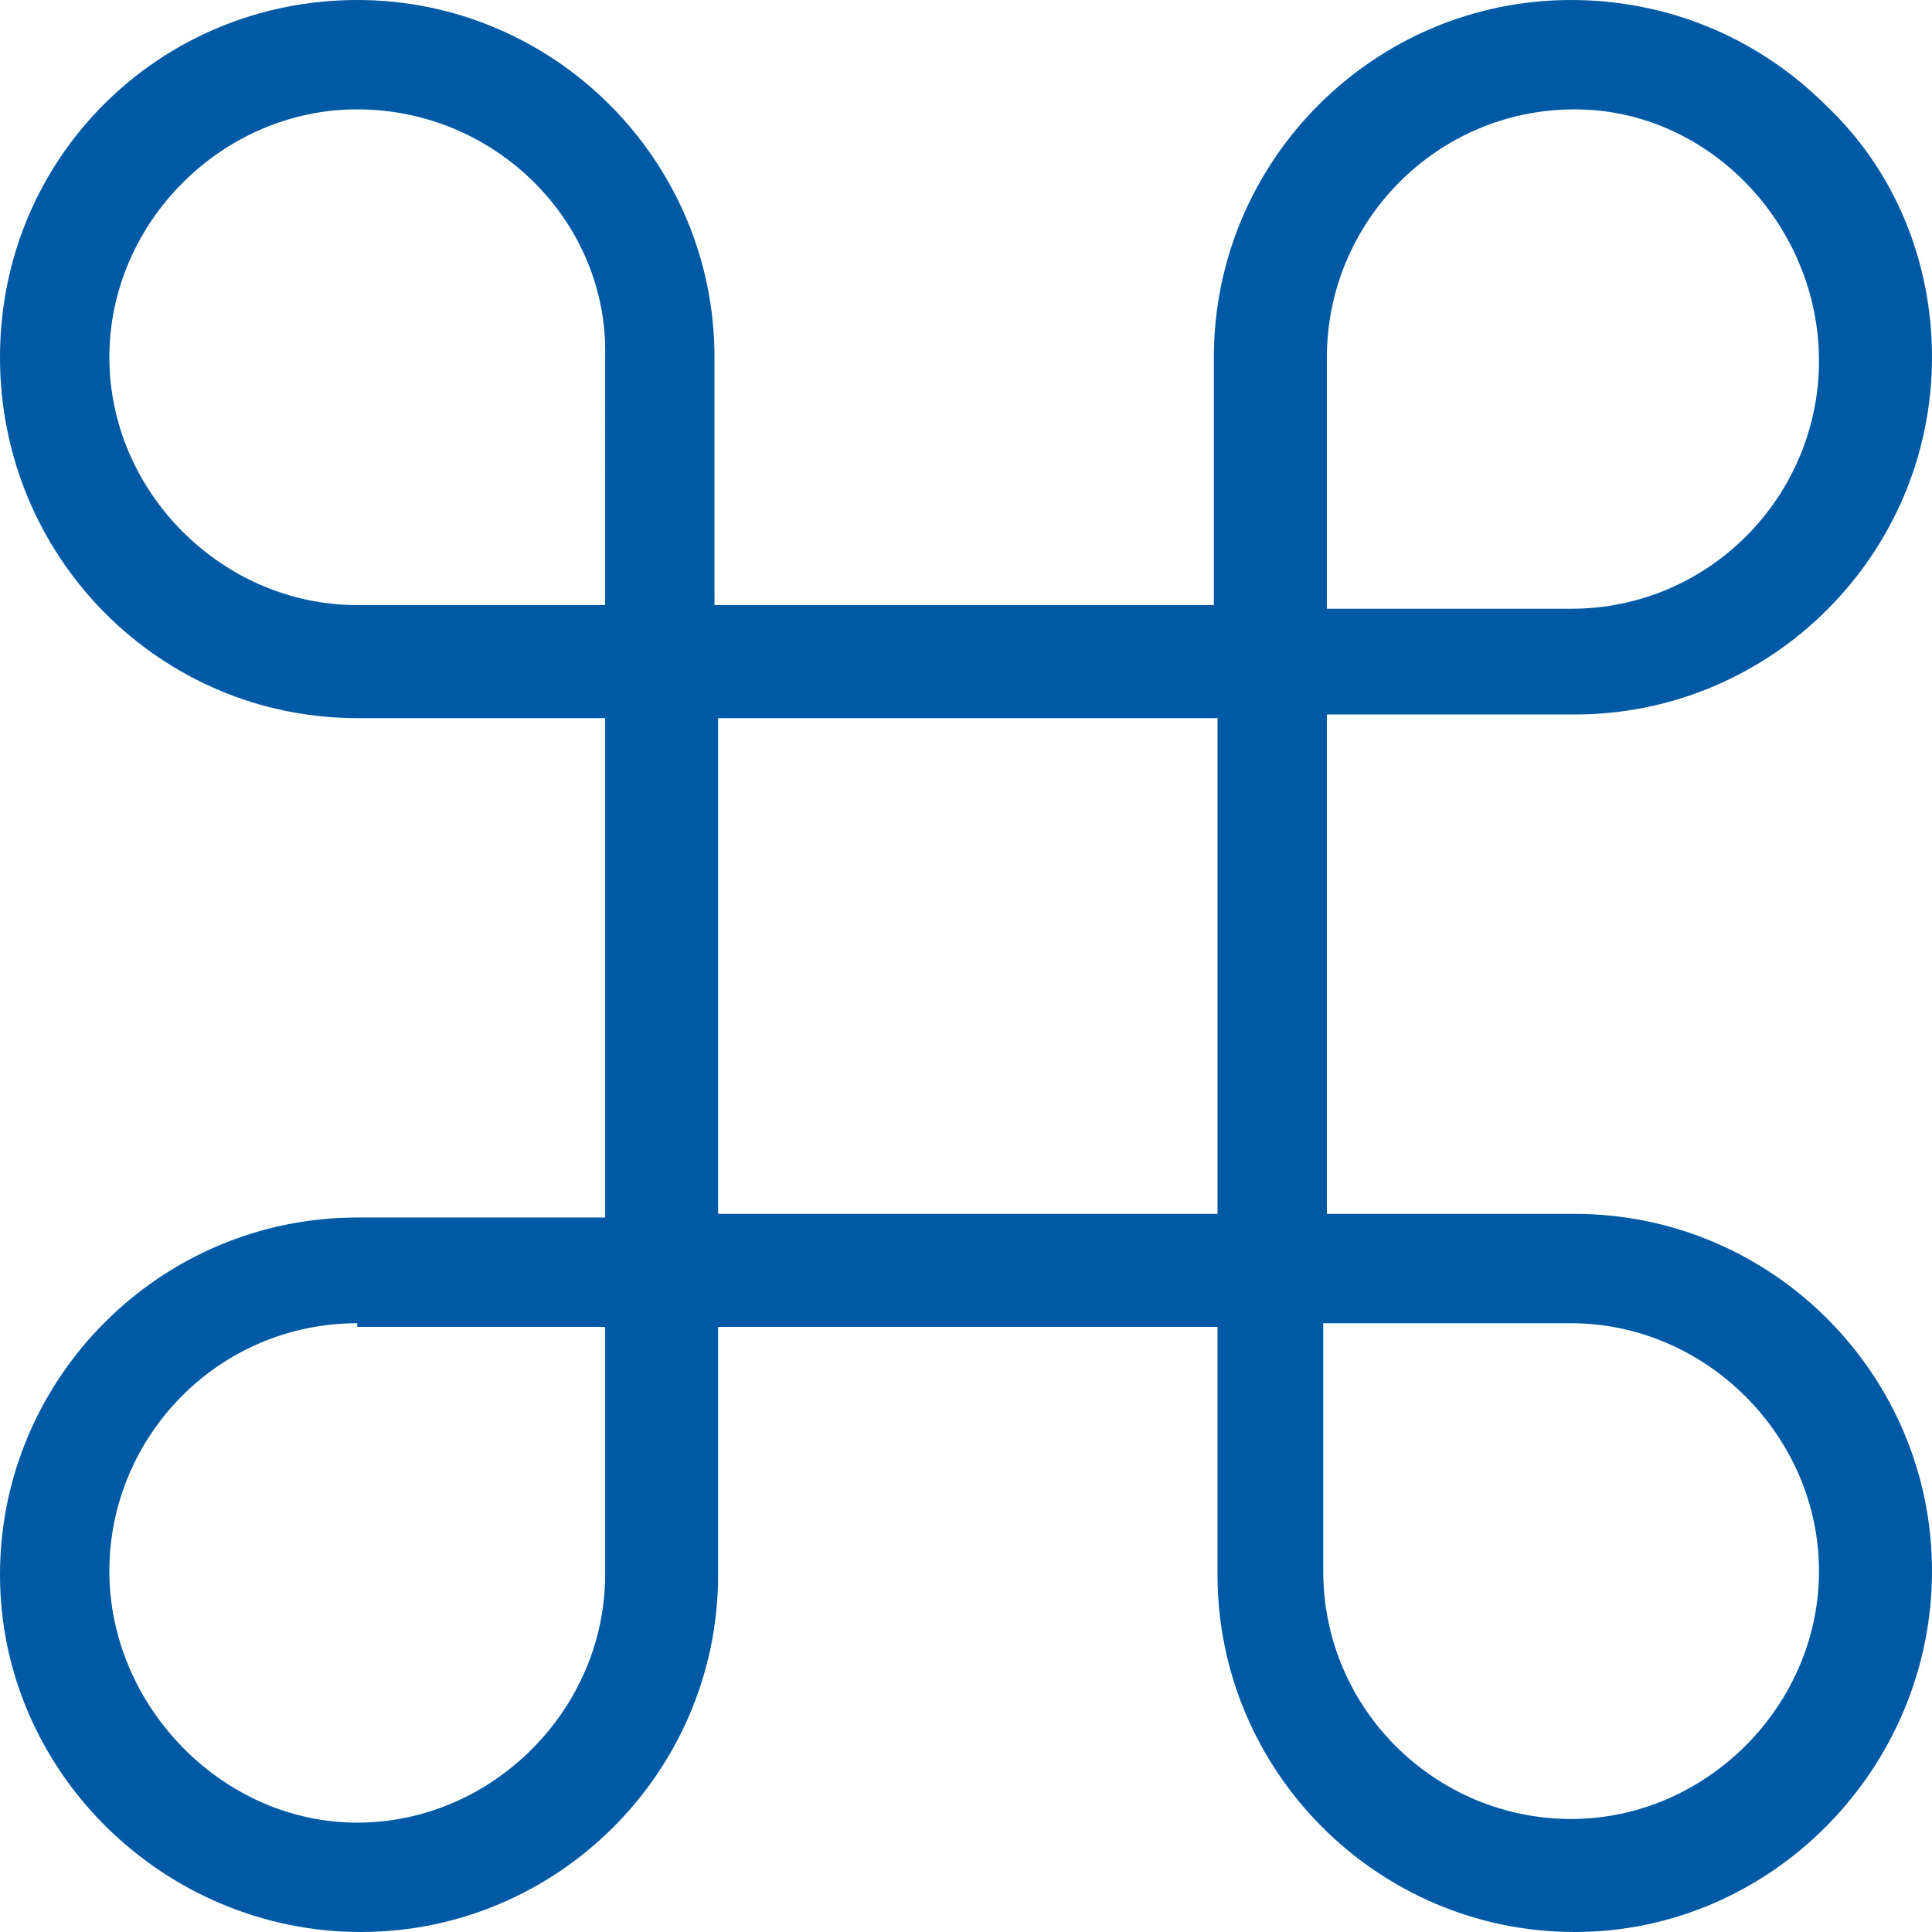 <?xml version="1.0" encoding="utf-8"?>
<!-- Generator: Adobe Illustrator 26.0.2, SVG Export Plug-In . SVG Version: 6.00 Build 0)  -->
<svg version="1.1" id="Layer_1" xmlns="http://www.w3.org/2000/svg" xmlns:xlink="http://www.w3.org/1999/xlink" x="0px" y="0px"
	 viewBox="0 0 53 53" style="enable-background:new 0 0 53 53;" xml:space="preserve">
<style type="text/css">
	.st0{fill:#0059A4;}
</style>
<path class="st0" d="M43.2,53c-5.4,0-9.8-4.4-9.8-9.8v-6.8H19.7v6.8c0,5.4-4.4,9.8-9.8,9.8S0,48.6,0,43.2s4.4-9.8,9.8-9.8h6.8V19.7
	H9.8C4.4,19.7,0,15.3,0,9.8S4.4,0,9.8,0s9.8,4.4,9.8,9.8v6.8h13.7V9.8c0-5.4,4.4-9.8,9.8-9.8l0,0l0,0c2.6,0,5.1,1,7,2.9
	C52,4.7,53,7.2,53,9.8c0,5.4-4.4,9.8-9.8,9.8h-6.8v13.7h6.8c5.4,0,9.8,4.4,9.8,9.8S48.6,53,43.2,53z M36.3,36.3v6.8
	c0,3.8,3.1,6.8,6.8,6.8s6.8-3.1,6.8-6.8s-3.1-6.8-6.8-6.8H36.3z M9.8,36.3C6,36.3,3,39.4,3,43.1S6.1,50,9.8,50s6.8-3.1,6.8-6.8v-6.8
	H9.8V36.3z M19.7,33.3h13.7V19.7H19.7V33.3z M36.3,16.7h6.8c3.8,0,6.8-3.1,6.8-6.8S46.9,3,43.2,3l0,0c-3.8,0-6.8,3.1-6.8,6.8v6.9
	H36.3z M9.8,3C6.1,3,3,6.1,3,9.8s3.1,6.8,6.8,6.8h6.8V9.8C16.7,6.1,13.6,3,9.8,3z"/>
</svg>
